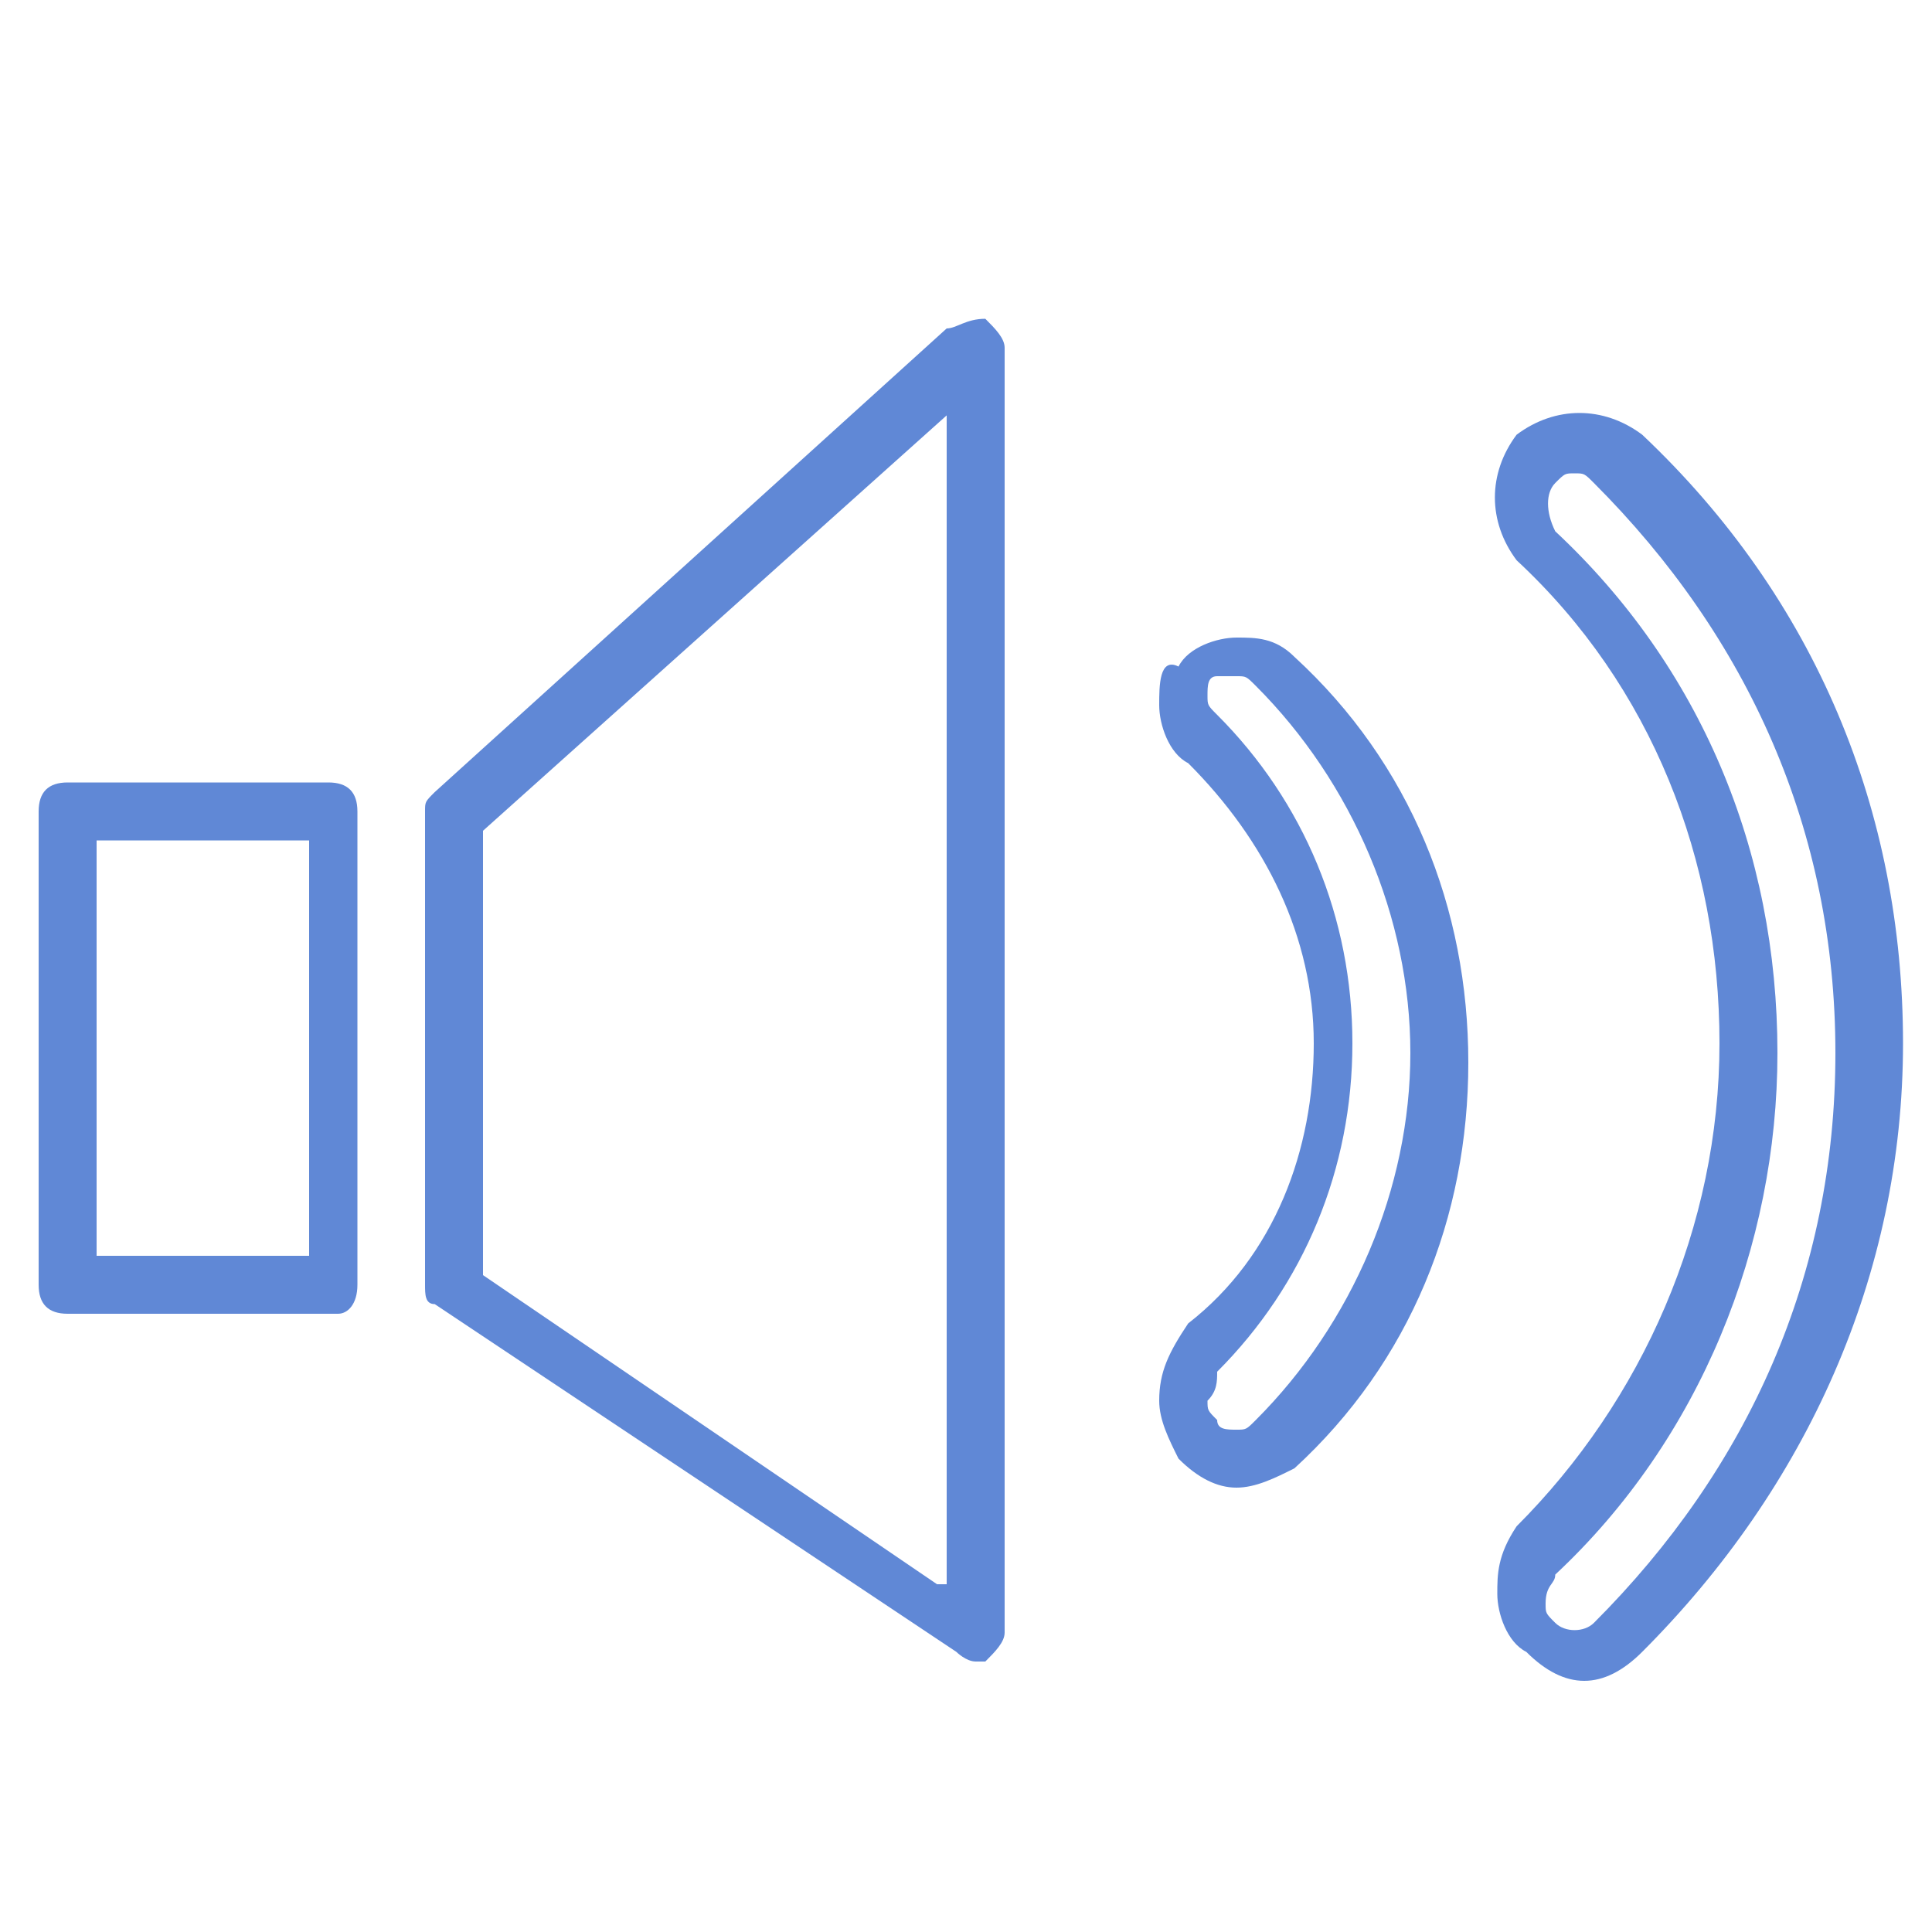 <?xml version="1.0" encoding="UTF-8"?> <svg xmlns="http://www.w3.org/2000/svg" xmlns:xlink="http://www.w3.org/1999/xlink" version="1.1" id="Layer_1" x="0px" y="0px" viewBox="0 0 20 20" style="enable-background:new 0 0 20 20;" xml:space="preserve"> <style type="text/css"> .st0{fill:#6088D6;} </style> <g id="XMLID_4465_"> <path id="XMLID_4475_" class="st0" d="M3.7,13.3V8.4c0-0.2-0.1-0.3-0.3-0.3H0.7c-0.2,0-0.3,0.1-0.3,0.3v4.9c0,0.2,0.1,0.3,0.3,0.3 h2.8C3.6,13.6,3.7,13.5,3.7,13.3z M3.1,13H1V8.7h2.2V13z"></path> <path id="XMLID_4472_" class="st0" d="M9.8,3.4L4.5,8.2C4.4,8.3,4.4,8.3,4.4,8.4v4.9c0,0.1,0,0.2,0.1,0.2l5.4,3.6 c0,0,0.1,0.1,0.2,0.1c0,0,0.1,0,0.1,0c0.1-0.1,0.2-0.2,0.2-0.3V3.6c0-0.1-0.1-0.2-0.2-0.3C10,3.3,9.9,3.4,9.8,3.4z M9.7,16.4 L5,13.2V8.6l4.8-4.3V16.4z"></path> <path id="XMLID_4469_" class="st0" d="M15.5,16.5c0,0.2,0.1,0.5,0.3,0.6c0.2,0.2,0.4,0.3,0.6,0.3c0.2,0,0.4-0.1,0.6-0.3 c1.7-1.7,2.7-3.9,2.7-6.3c0-2.4-0.9-4.6-2.7-6.3c-0.4-0.3-0.9-0.3-1.3,0c-0.3,0.4-0.3,0.9,0,1.3c1.4,1.3,2.1,3.1,2.1,5 c0,1.9-0.8,3.7-2.1,5C15.5,16.1,15.5,16.3,15.5,16.5z M16.1,16.3c1.5-1.4,2.3-3.4,2.3-5.4c0-2.1-0.8-4-2.3-5.4 C16,5.3,16,5.1,16.1,5c0.1-0.1,0.1-0.1,0.2-0.1c0.1,0,0.1,0,0.2,0.1c1.6,1.6,2.5,3.6,2.5,5.9s-0.9,4.3-2.5,5.9 c-0.1,0.1-0.3,0.1-0.4,0c-0.1-0.1-0.1-0.1-0.1-0.2C16,16.4,16.1,16.4,16.1,16.3z"></path> <path id="XMLID_4466_" class="st0" d="M12,14.5c0,0.2,0.1,0.4,0.2,0.6c0.2,0.2,0.4,0.3,0.6,0.3c0,0,0,0,0,0c0.2,0,0.4-0.1,0.6-0.2 c1.2-1.1,1.8-2.6,1.8-4.2c0-1.6-0.6-3.1-1.8-4.2c-0.2-0.2-0.4-0.2-0.6-0.2c-0.2,0-0.5,0.1-0.6,0.3C12,6.8,12,7.1,12,7.3 c0,0.2,0.1,0.5,0.3,0.6c0.8,0.8,1.3,1.8,1.3,2.9s-0.4,2.2-1.3,2.9C12.1,14,12,14.2,12,14.5z M12.6,14.2c0.9-0.9,1.4-2.1,1.4-3.4 c0-1.3-0.5-2.5-1.4-3.4c-0.1-0.1-0.1-0.1-0.1-0.2c0-0.1,0-0.2,0.1-0.2C12.7,7,12.8,7,12.8,7c0,0,0,0,0,0c0.1,0,0.1,0,0.2,0.1 c1,1,1.6,2.4,1.6,3.8s-0.6,2.8-1.6,3.8c-0.1,0.1-0.1,0.1-0.2,0.1c-0.1,0-0.2,0-0.2-0.1c-0.1-0.1-0.1-0.1-0.1-0.2 C12.6,14.4,12.6,14.3,12.6,14.2z"></path> </g> </svg> 